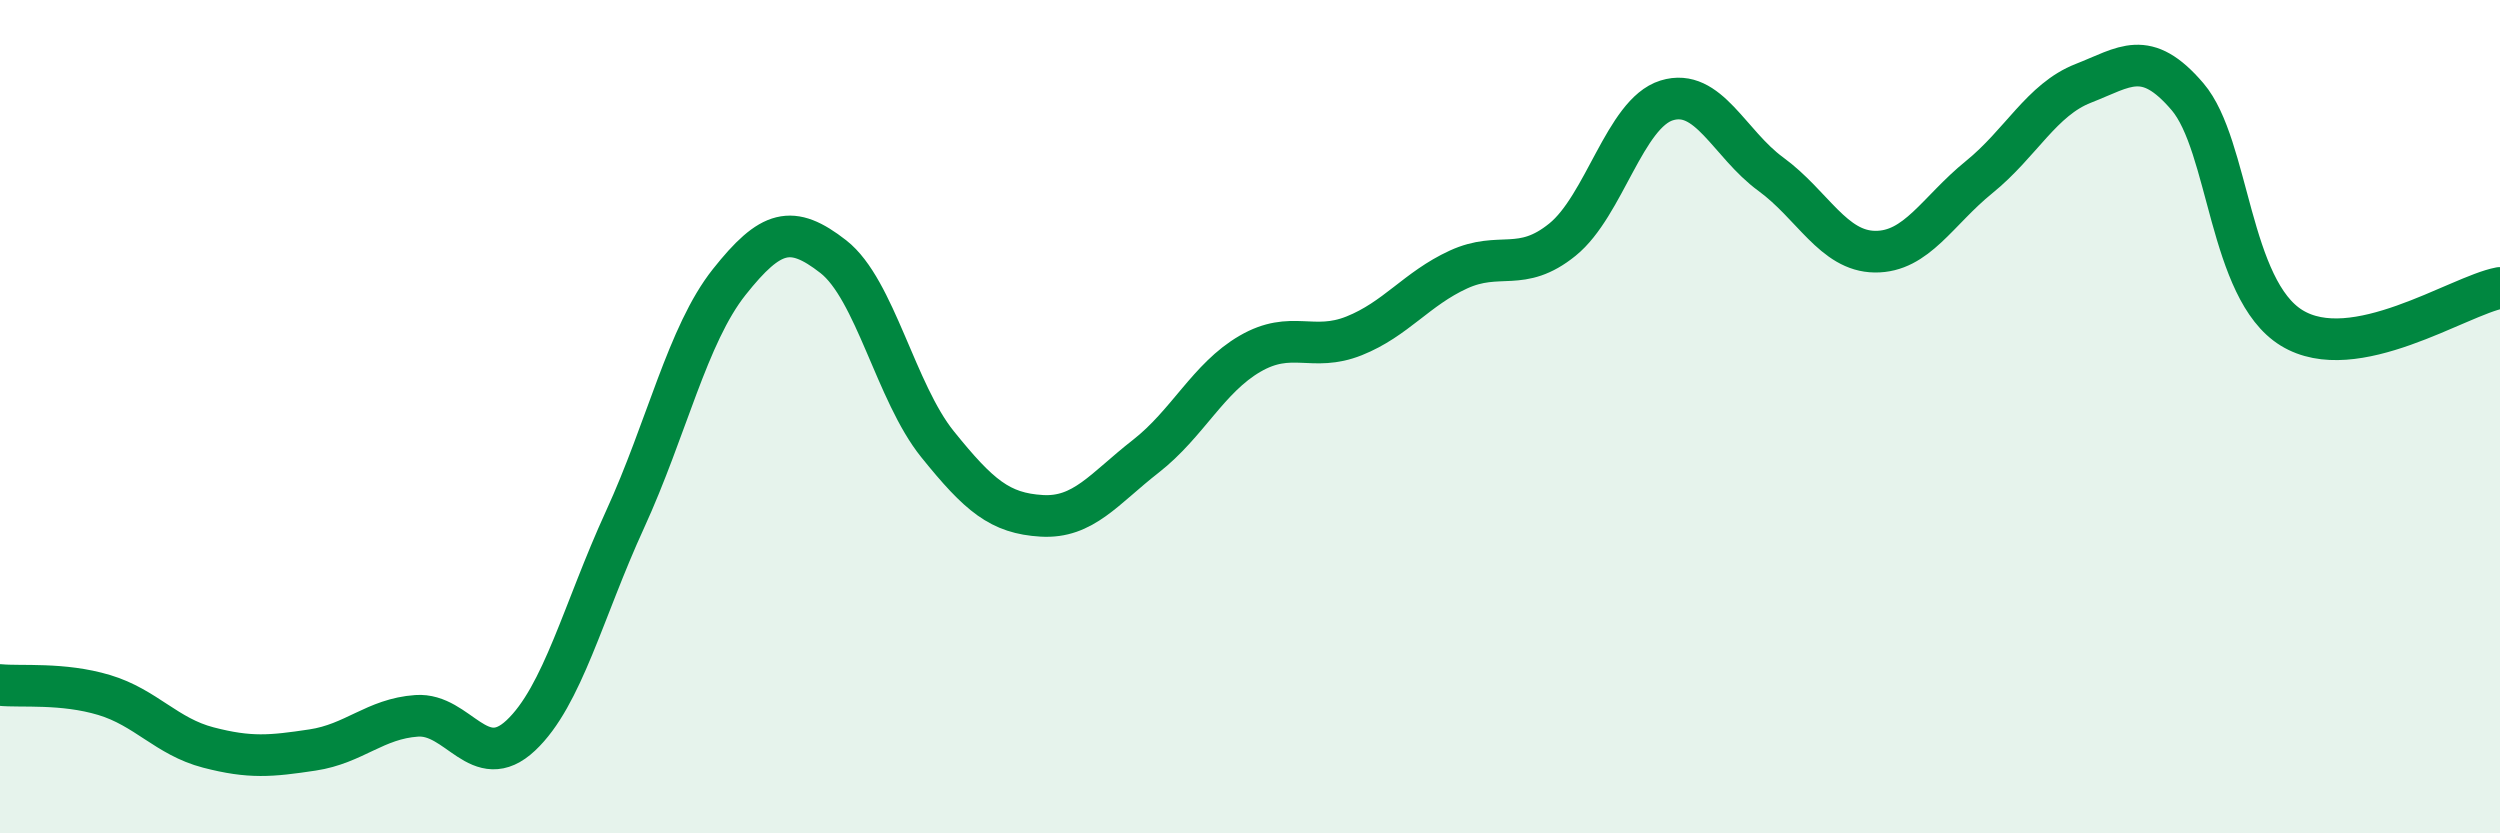 
    <svg width="60" height="20" viewBox="0 0 60 20" xmlns="http://www.w3.org/2000/svg">
      <path
        d="M 0,16.44 C 0.5,16.49 1.5,16.38 2.5,16.68 C 3.5,16.98 4,17.68 5,17.94 C 6,18.2 6.5,18.15 7.5,18 C 8.5,17.85 9,17.25 10,17.18 C 11,17.11 11.5,18.59 12.5,17.65 C 13.5,16.71 14,14.65 15,12.47 C 16,10.29 16.5,8.03 17.5,6.77 C 18.5,5.51 19,5.38 20,6.16 C 21,6.94 21.5,9.42 22.5,10.66 C 23.5,11.9 24,12.32 25,12.38 C 26,12.44 26.5,11.73 27.5,10.95 C 28.5,10.17 29,9.07 30,8.49 C 31,7.91 31.5,8.46 32.5,8.06 C 33.5,7.66 34,6.93 35,6.47 C 36,6.01 36.5,6.56 37.5,5.75 C 38.5,4.94 39,2.72 40,2.41 C 41,2.1 41.5,3.45 42.5,4.18 C 43.5,4.91 44,6.03 45,6.04 C 46,6.05 46.5,5.06 47.5,4.25 C 48.5,3.44 49,2.39 50,2 C 51,1.61 51.5,1.15 52.5,2.32 C 53.5,3.49 53.5,6.95 55,7.87 C 56.5,8.79 59,7.1 60,6.91L60 20L0 20Z"
        fill="#008740"
        opacity="0.1"
        stroke-linecap="round"
        stroke-linejoin="round"
      />
      <path
        d="M 0,16.44 C 0.5,16.49 1.5,16.38 2.5,16.68 C 3.5,16.98 4,17.68 5,17.94 C 6,18.2 6.5,18.15 7.5,18 C 8.5,17.85 9,17.25 10,17.18 C 11,17.11 11.5,18.59 12.5,17.65 C 13.5,16.71 14,14.65 15,12.47 C 16,10.29 16.5,8.03 17.5,6.77 C 18.5,5.51 19,5.38 20,6.16 C 21,6.94 21.5,9.42 22.5,10.66 C 23.5,11.9 24,12.32 25,12.38 C 26,12.44 26.5,11.73 27.5,10.95 C 28.5,10.17 29,9.07 30,8.49 C 31,7.91 31.5,8.46 32.5,8.06 C 33.5,7.66 34,6.93 35,6.47 C 36,6.01 36.5,6.56 37.5,5.75 C 38.5,4.94 39,2.72 40,2.41 C 41,2.1 41.5,3.45 42.5,4.18 C 43.5,4.91 44,6.03 45,6.04 C 46,6.05 46.5,5.06 47.5,4.25 C 48.5,3.44 49,2.39 50,2 C 51,1.61 51.5,1.15 52.5,2.32 C 53.5,3.49 53.5,6.95 55,7.87 C 56.5,8.79 59,7.1 60,6.91"
        stroke="#008740"
        stroke-width="1"
        fill="none"
        stroke-linecap="round"
        stroke-linejoin="round"
      />
    </svg>
  